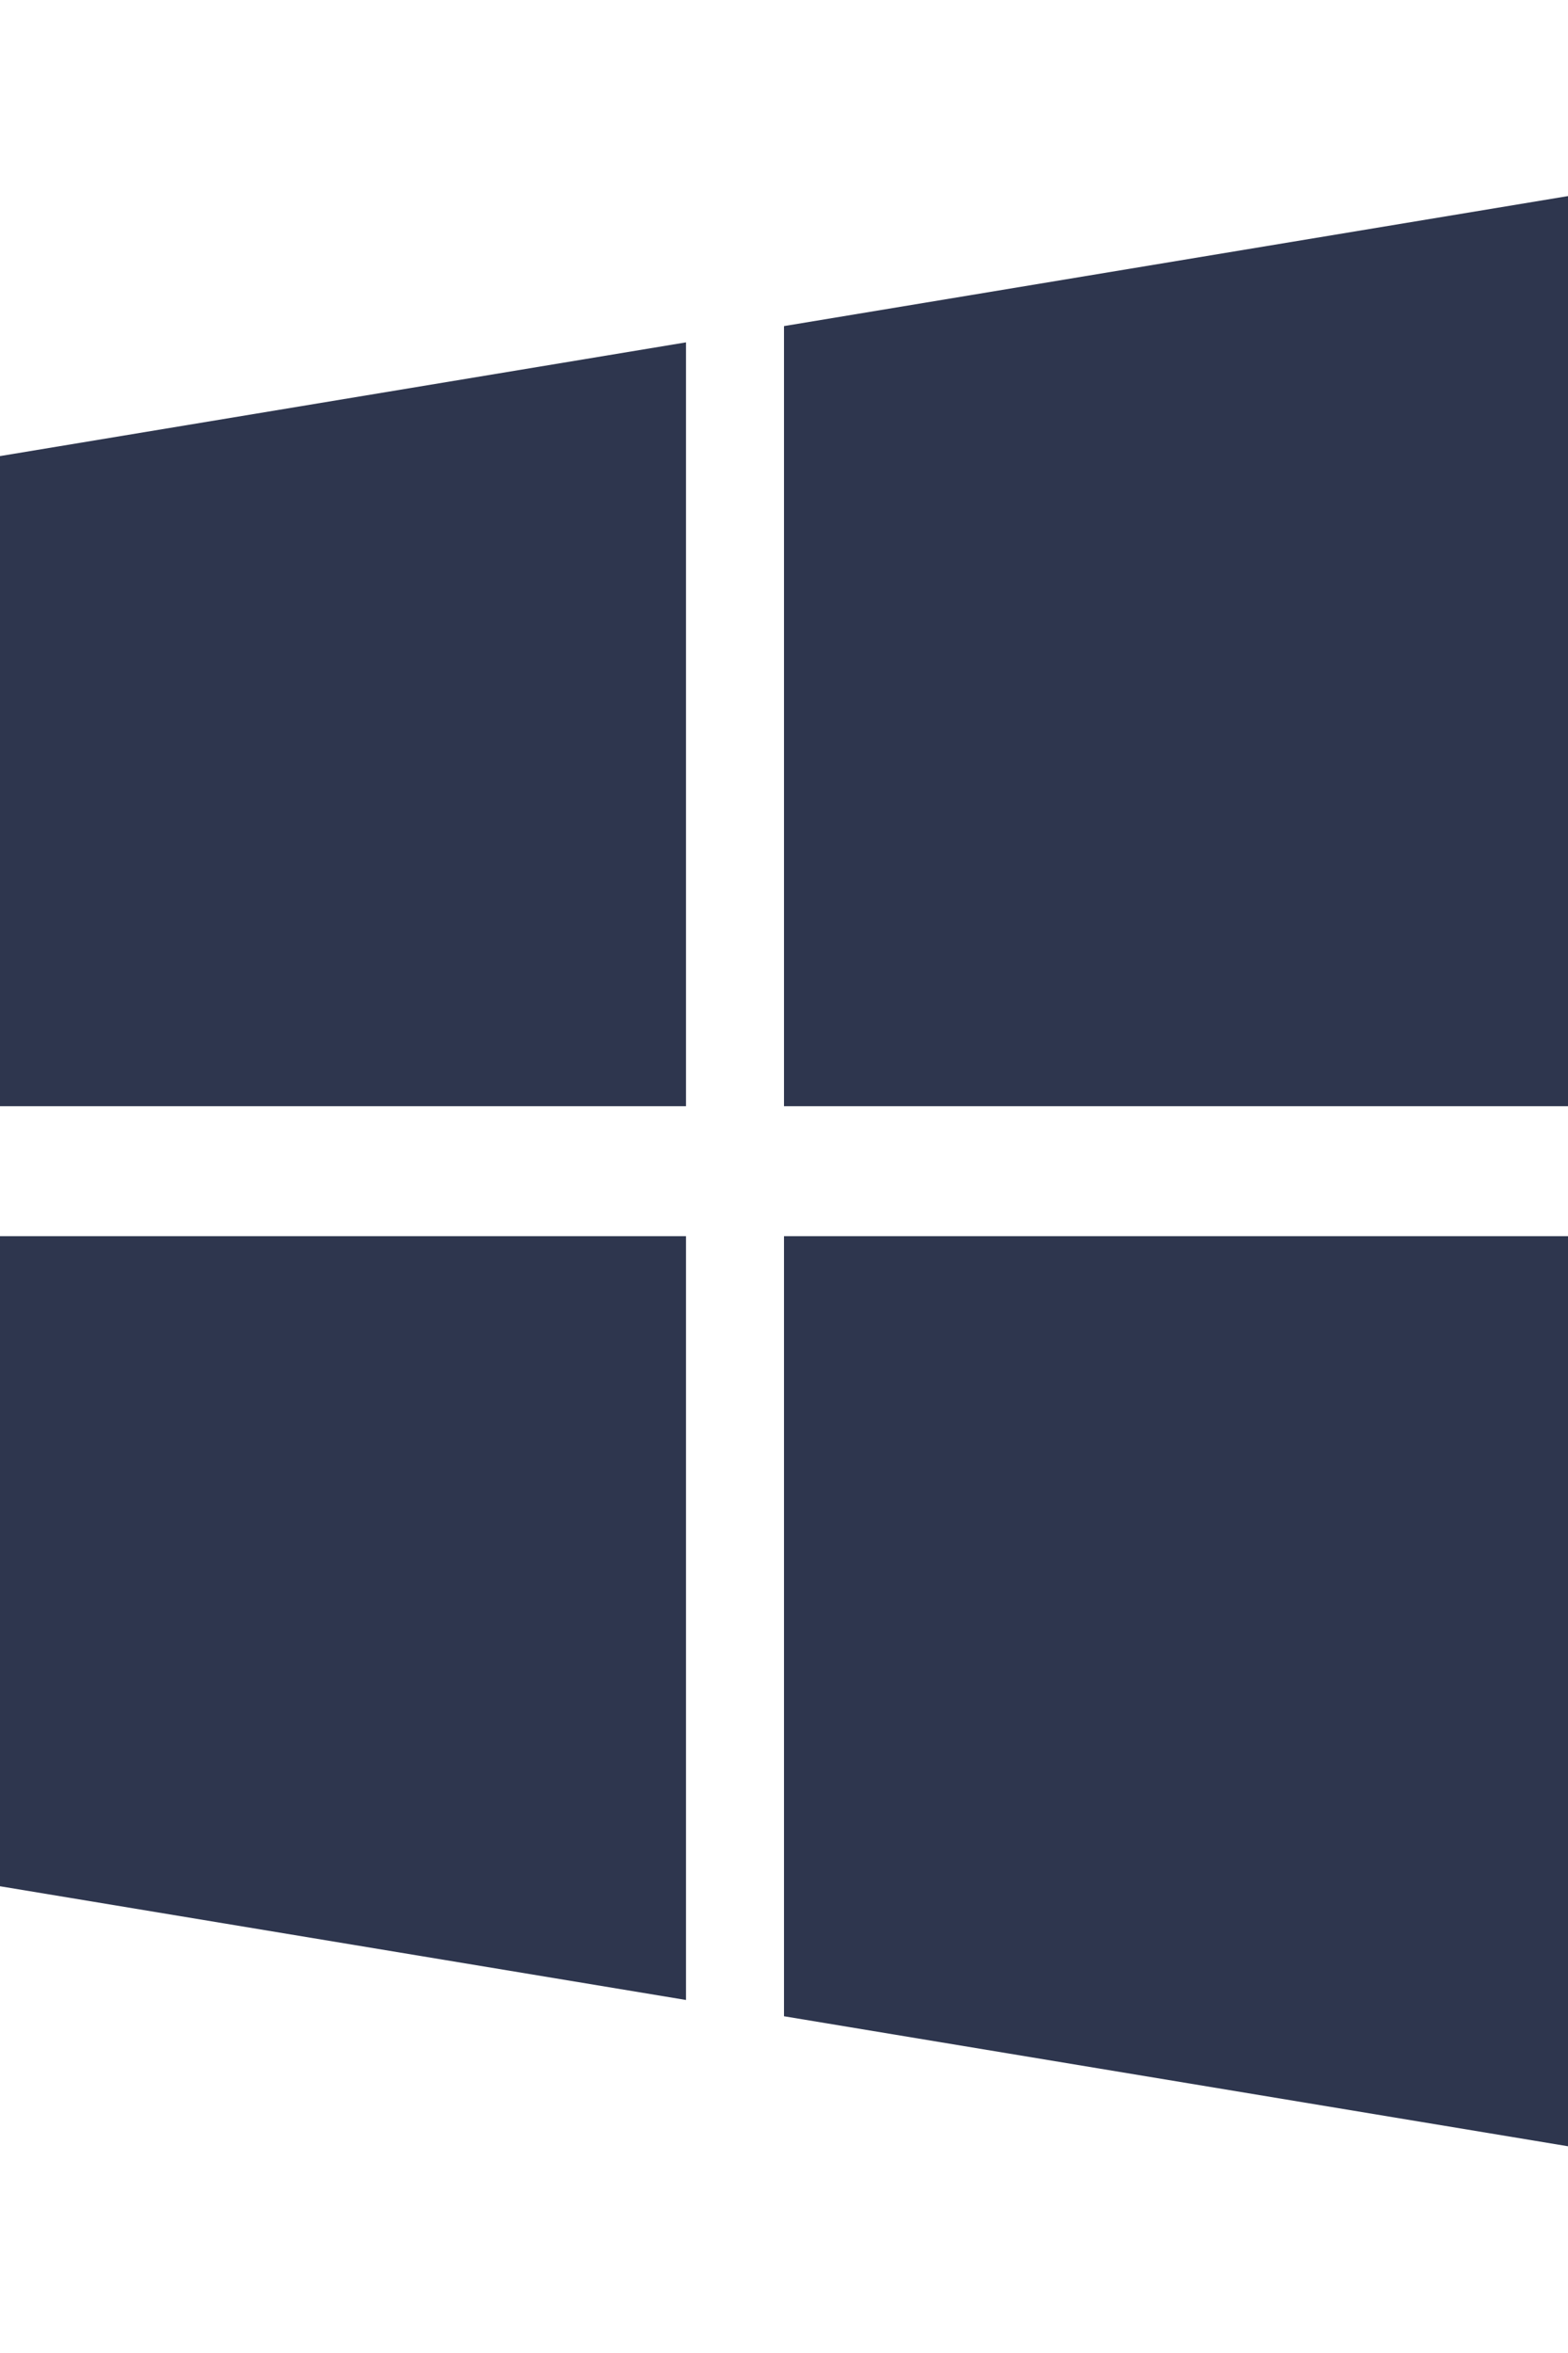 <svg width="24" height="36" viewBox="0 0 24 36" fill="none" xmlns="http://www.w3.org/2000/svg">
<path d="M0 6.978V16.924H10.5V5.238L0 6.978Z" fill="#2E364E"/>
<path d="M12 4.989V16.924H24V3L12 4.989Z" fill="#2E364E"/>
<path d="M12 18.913V30.848L24 32.837V18.913H12Z" fill="#2E364E"/>
<path d="M0 18.913V28.859L10.5 30.599V18.913H0Z" fill="#2E364E"/>
</svg>
